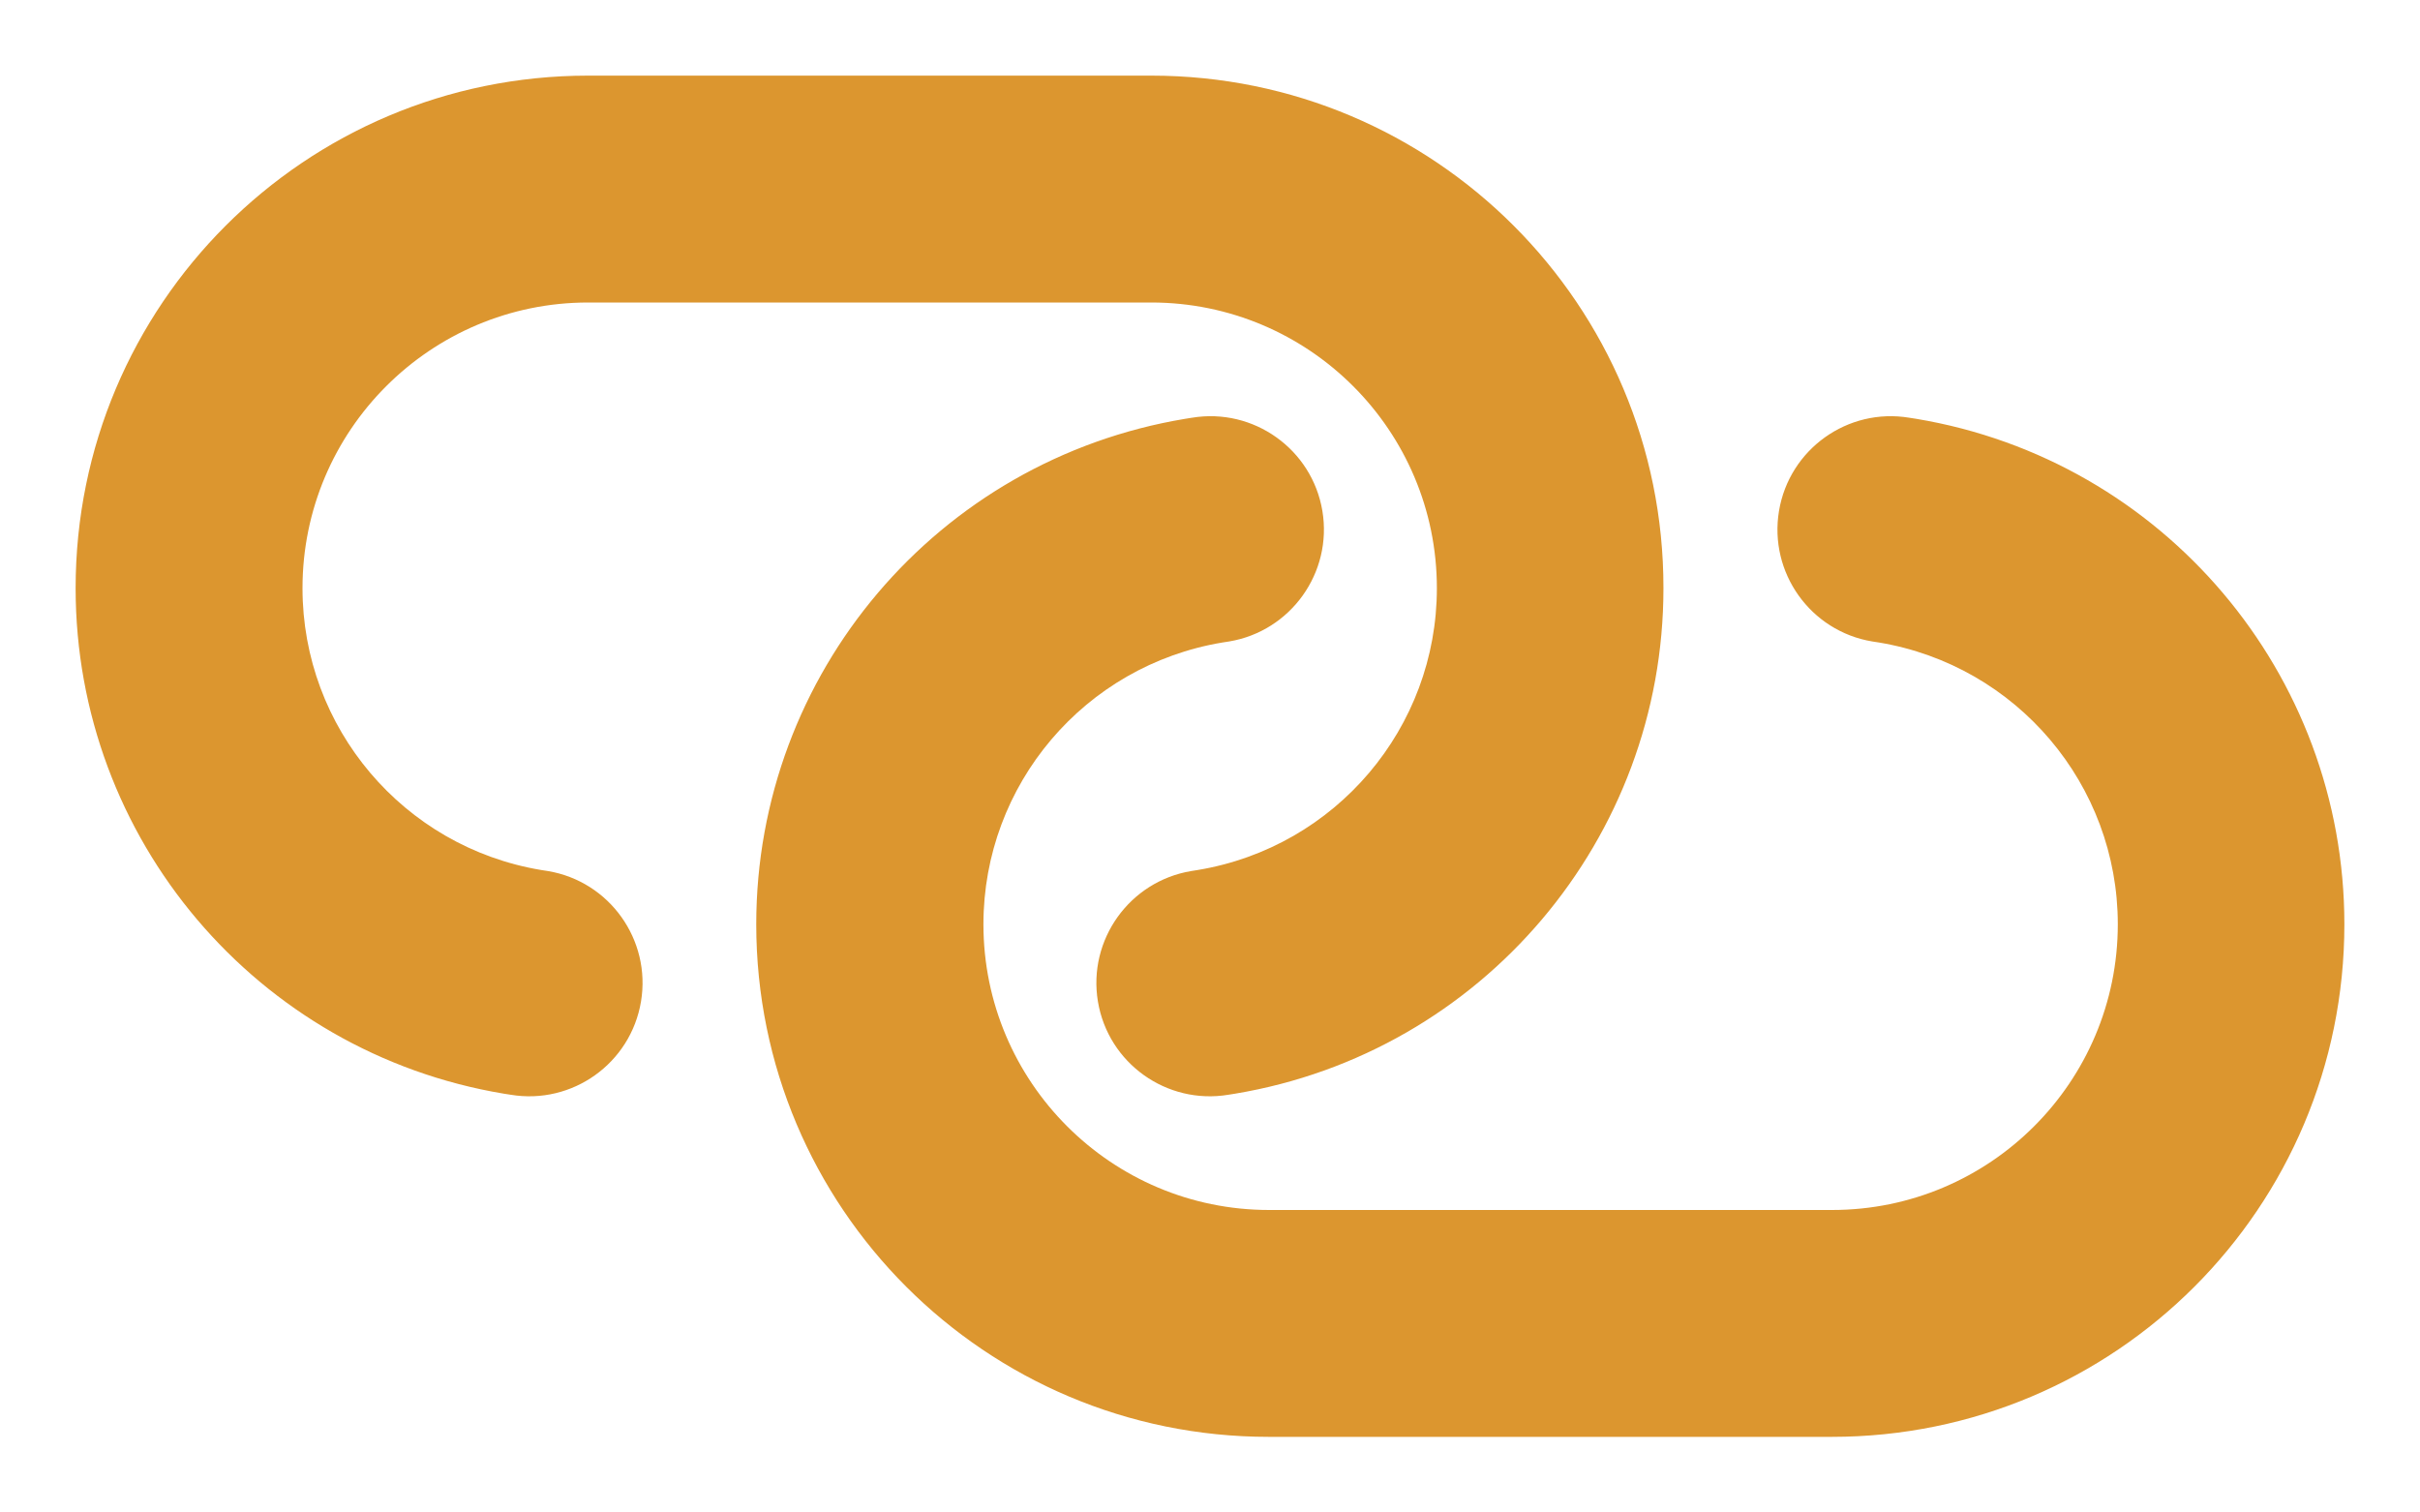 <?xml version="1.0" encoding="UTF-8"?> <svg xmlns="http://www.w3.org/2000/svg" width="16" height="10" viewBox="0 0 16 10" fill="none"><path d="M3.889 0.5C2.016 0.5 0.5 2.016 0.5 3.889C0.5 5.546 1.698 6.959 3.331 7.231L3.376 7.238C3.784 7.306 4.17 7.03 4.238 6.622C4.306 6.214 4.03 5.827 3.622 5.759L3.577 5.752C2.668 5.6 2 4.812 2 3.889C2 2.846 2.846 2 3.889 2H7.611C8.654 2 9.5 2.846 9.5 3.889C9.5 4.812 8.832 5.6 7.92 5.752L7.876 5.759C7.468 5.827 7.191 6.214 7.259 6.622C7.327 7.03 7.714 7.306 8.122 7.238L8.166 7.231C9.8 6.959 10.998 5.544 10.998 3.889C11 2.016 9.484 0.5 7.611 0.5H3.889ZM12.111 9.5C13.984 9.5 15.5 7.984 15.5 6.111C15.5 4.454 14.302 3.041 12.669 2.769L12.624 2.762C12.216 2.694 11.83 2.97 11.762 3.378C11.694 3.786 11.97 4.173 12.378 4.241L12.423 4.248C13.334 4.4 14.002 5.188 14.002 6.111C14.002 7.154 13.156 8 12.113 8H8.391C7.348 8 6.502 7.154 6.502 6.111C6.502 5.188 7.17 4.4 8.082 4.248L8.127 4.241C8.534 4.173 8.811 3.786 8.743 3.378C8.675 2.97 8.288 2.694 7.88 2.762L7.836 2.769C6.198 3.041 5 4.454 5 6.111C5 7.984 6.516 9.5 8.389 9.5H12.111Z" fill="#DC962F"></path></svg> 